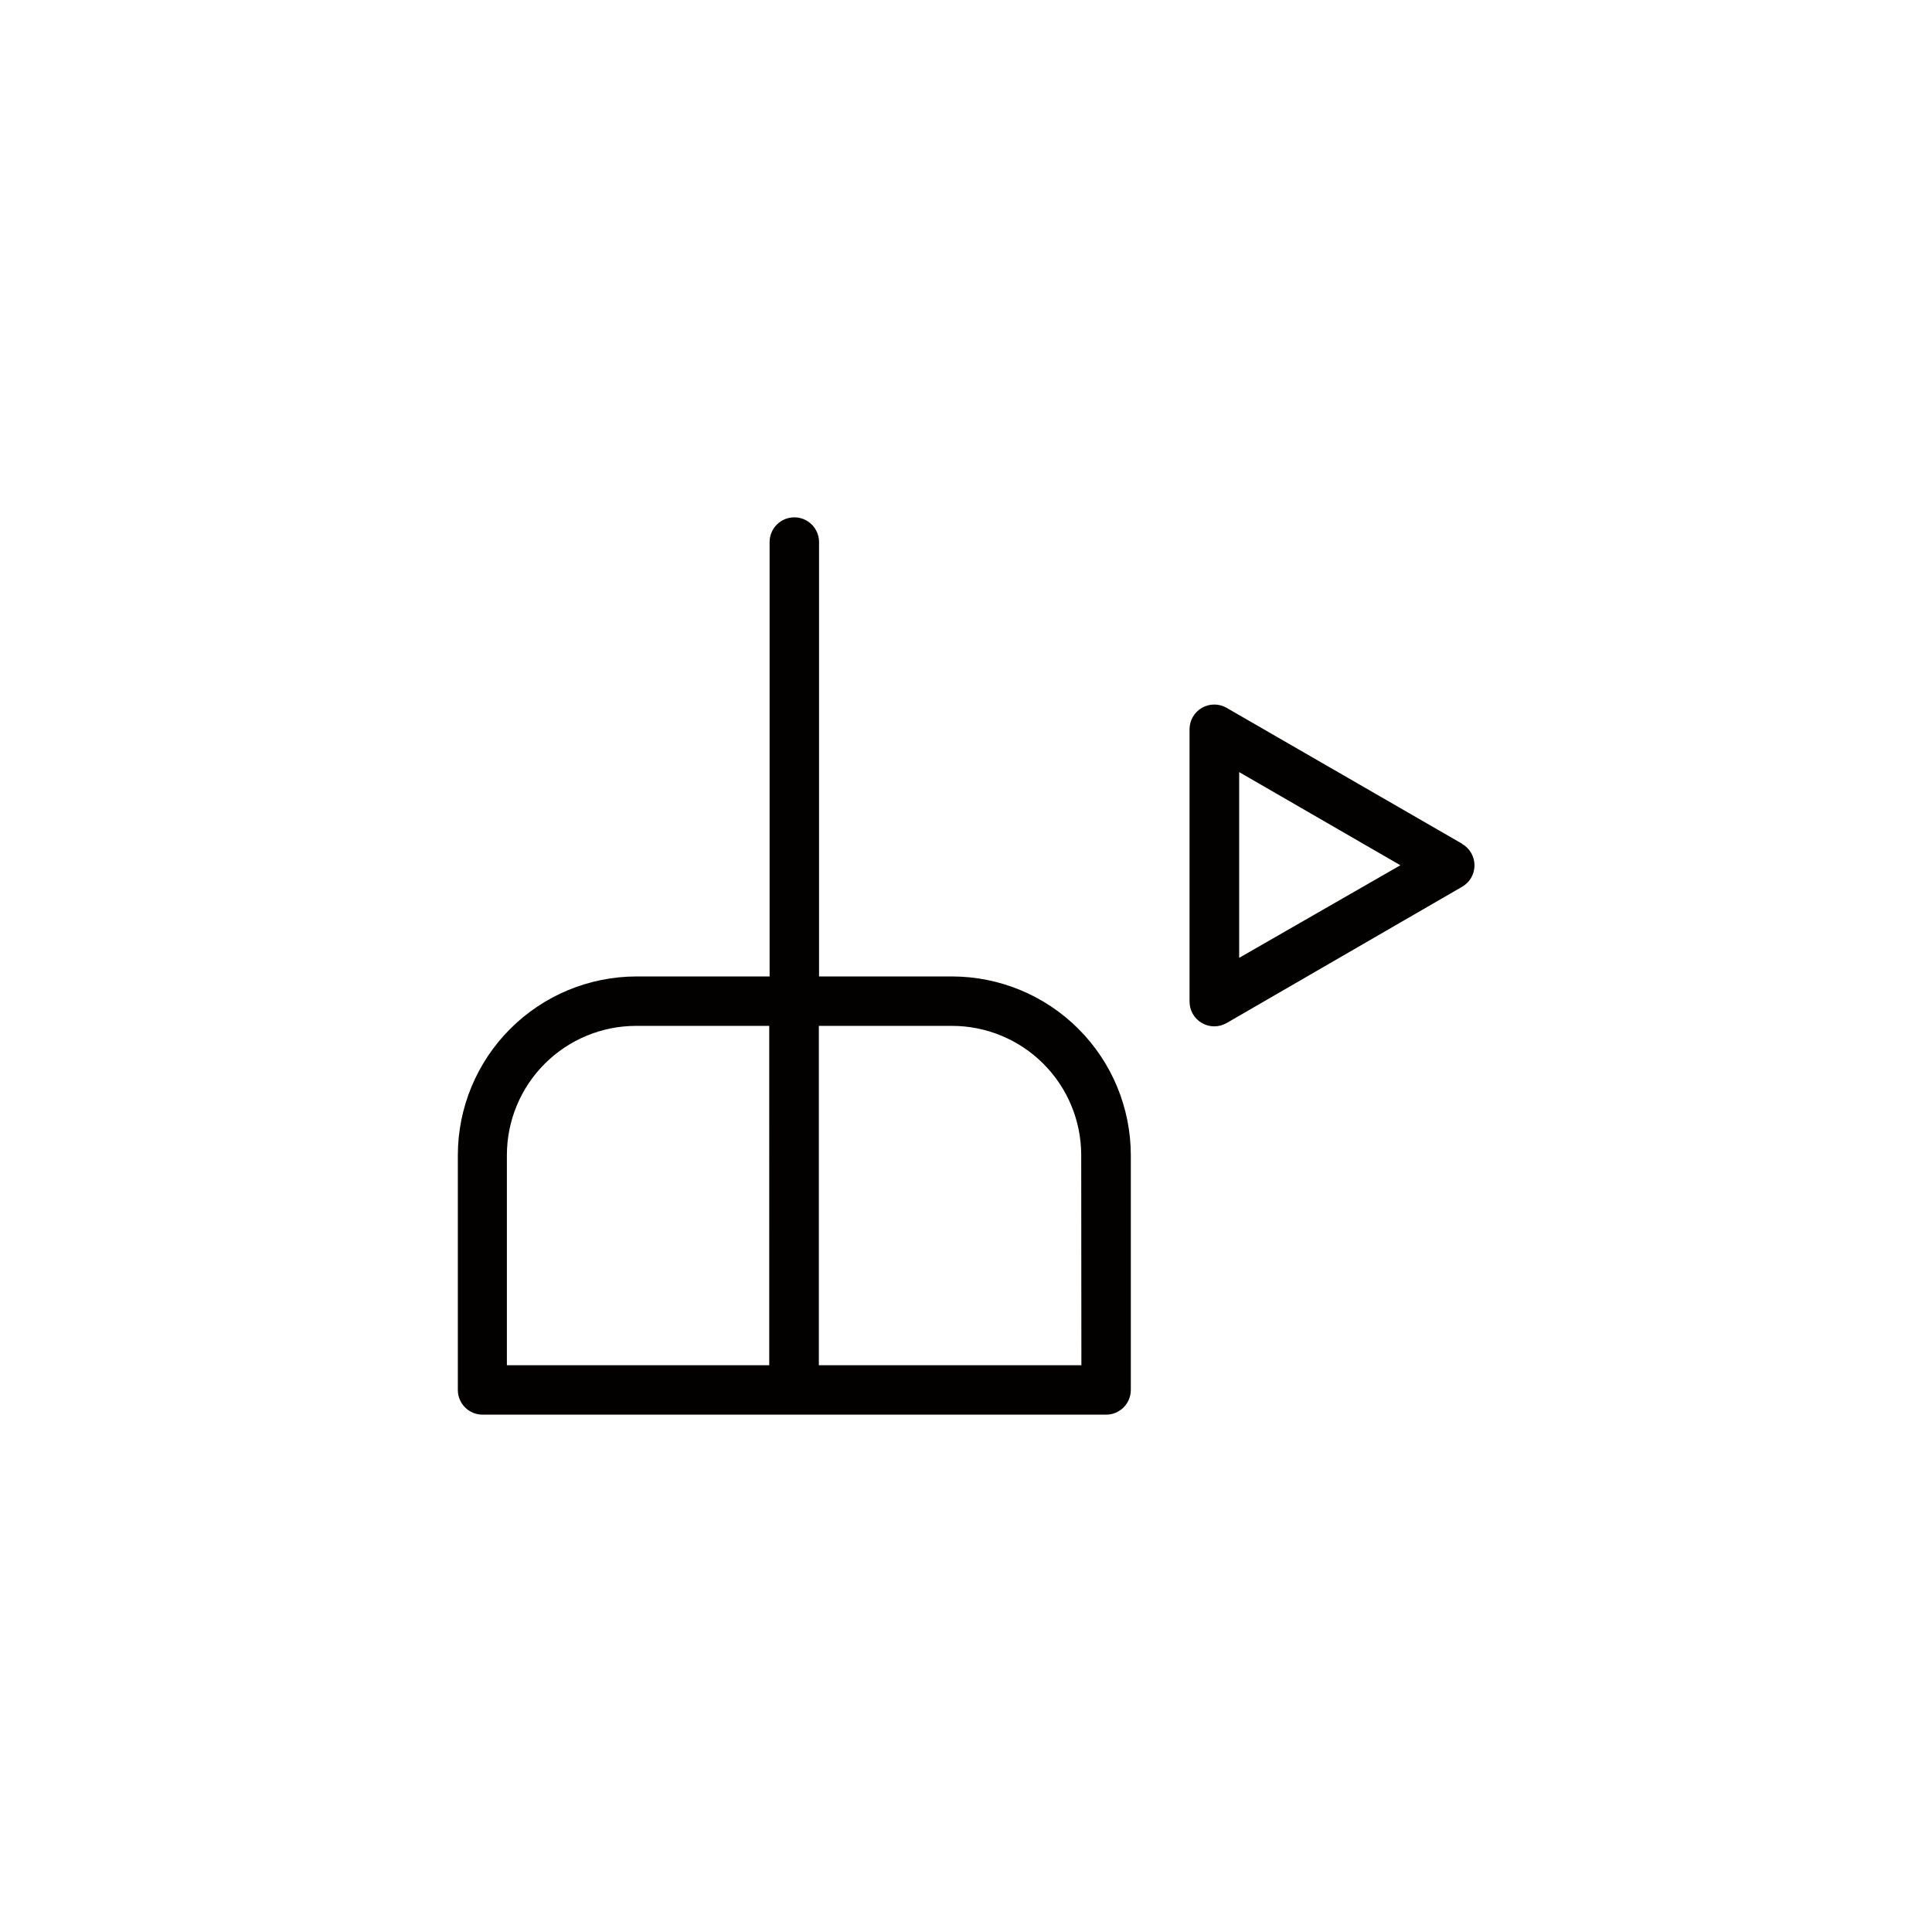 <?xml version="1.0" encoding="UTF-8"?>
<!-- Uploaded to: SVG Repo, www.svgrepo.com, Generator: SVG Repo Mixer Tools -->
<svg width="800px" height="800px" version="1.1" viewBox="144 144 512 512" xmlns="http://www.w3.org/2000/svg">
 <g fill="#030000">
  <path d="m396.32 402.77h-35.266v-115.12c0-3.617-2.934-6.551-6.551-6.551-3.617 0-6.551 2.934-6.551 6.551v115.12h-35.266c-12.555 0.012-24.594 5.008-33.473 13.887s-13.871 20.914-13.883 33.473v62.219c0 3.617 2.93 6.551 6.547 6.551h165.25c3.617 0 6.551-2.934 6.551-6.551v-62.219c-0.016-12.559-5.008-24.594-13.887-33.473-8.879-8.879-20.918-13.875-33.473-13.887zm-117.99 47.359c0-9.086 3.609-17.801 10.035-24.227 6.426-6.426 15.137-10.035 24.223-10.035h35.266l0.004 89.93h-69.527zm152.25 55.668h-69.574v-89.93h35.266c9.086 0 17.801 3.609 24.227 10.035 6.426 6.426 10.035 15.141 10.035 24.227z"/>
  <path d="m531.49 367.61-62.422-36.023c-2.027-1.172-4.531-1.172-6.559 0.004-2.027 1.176-3.273 3.344-3.266 5.688v72.047c-0.043 2.359 1.188 4.562 3.223 5.762s4.559 1.211 6.602 0.031l62.422-36.125c2.023-1.168 3.269-3.328 3.269-5.668 0-2.336-1.246-4.496-3.269-5.668zm-59.098 30.23v-49.227l42.723 24.688z"/>
 </g>
</svg>